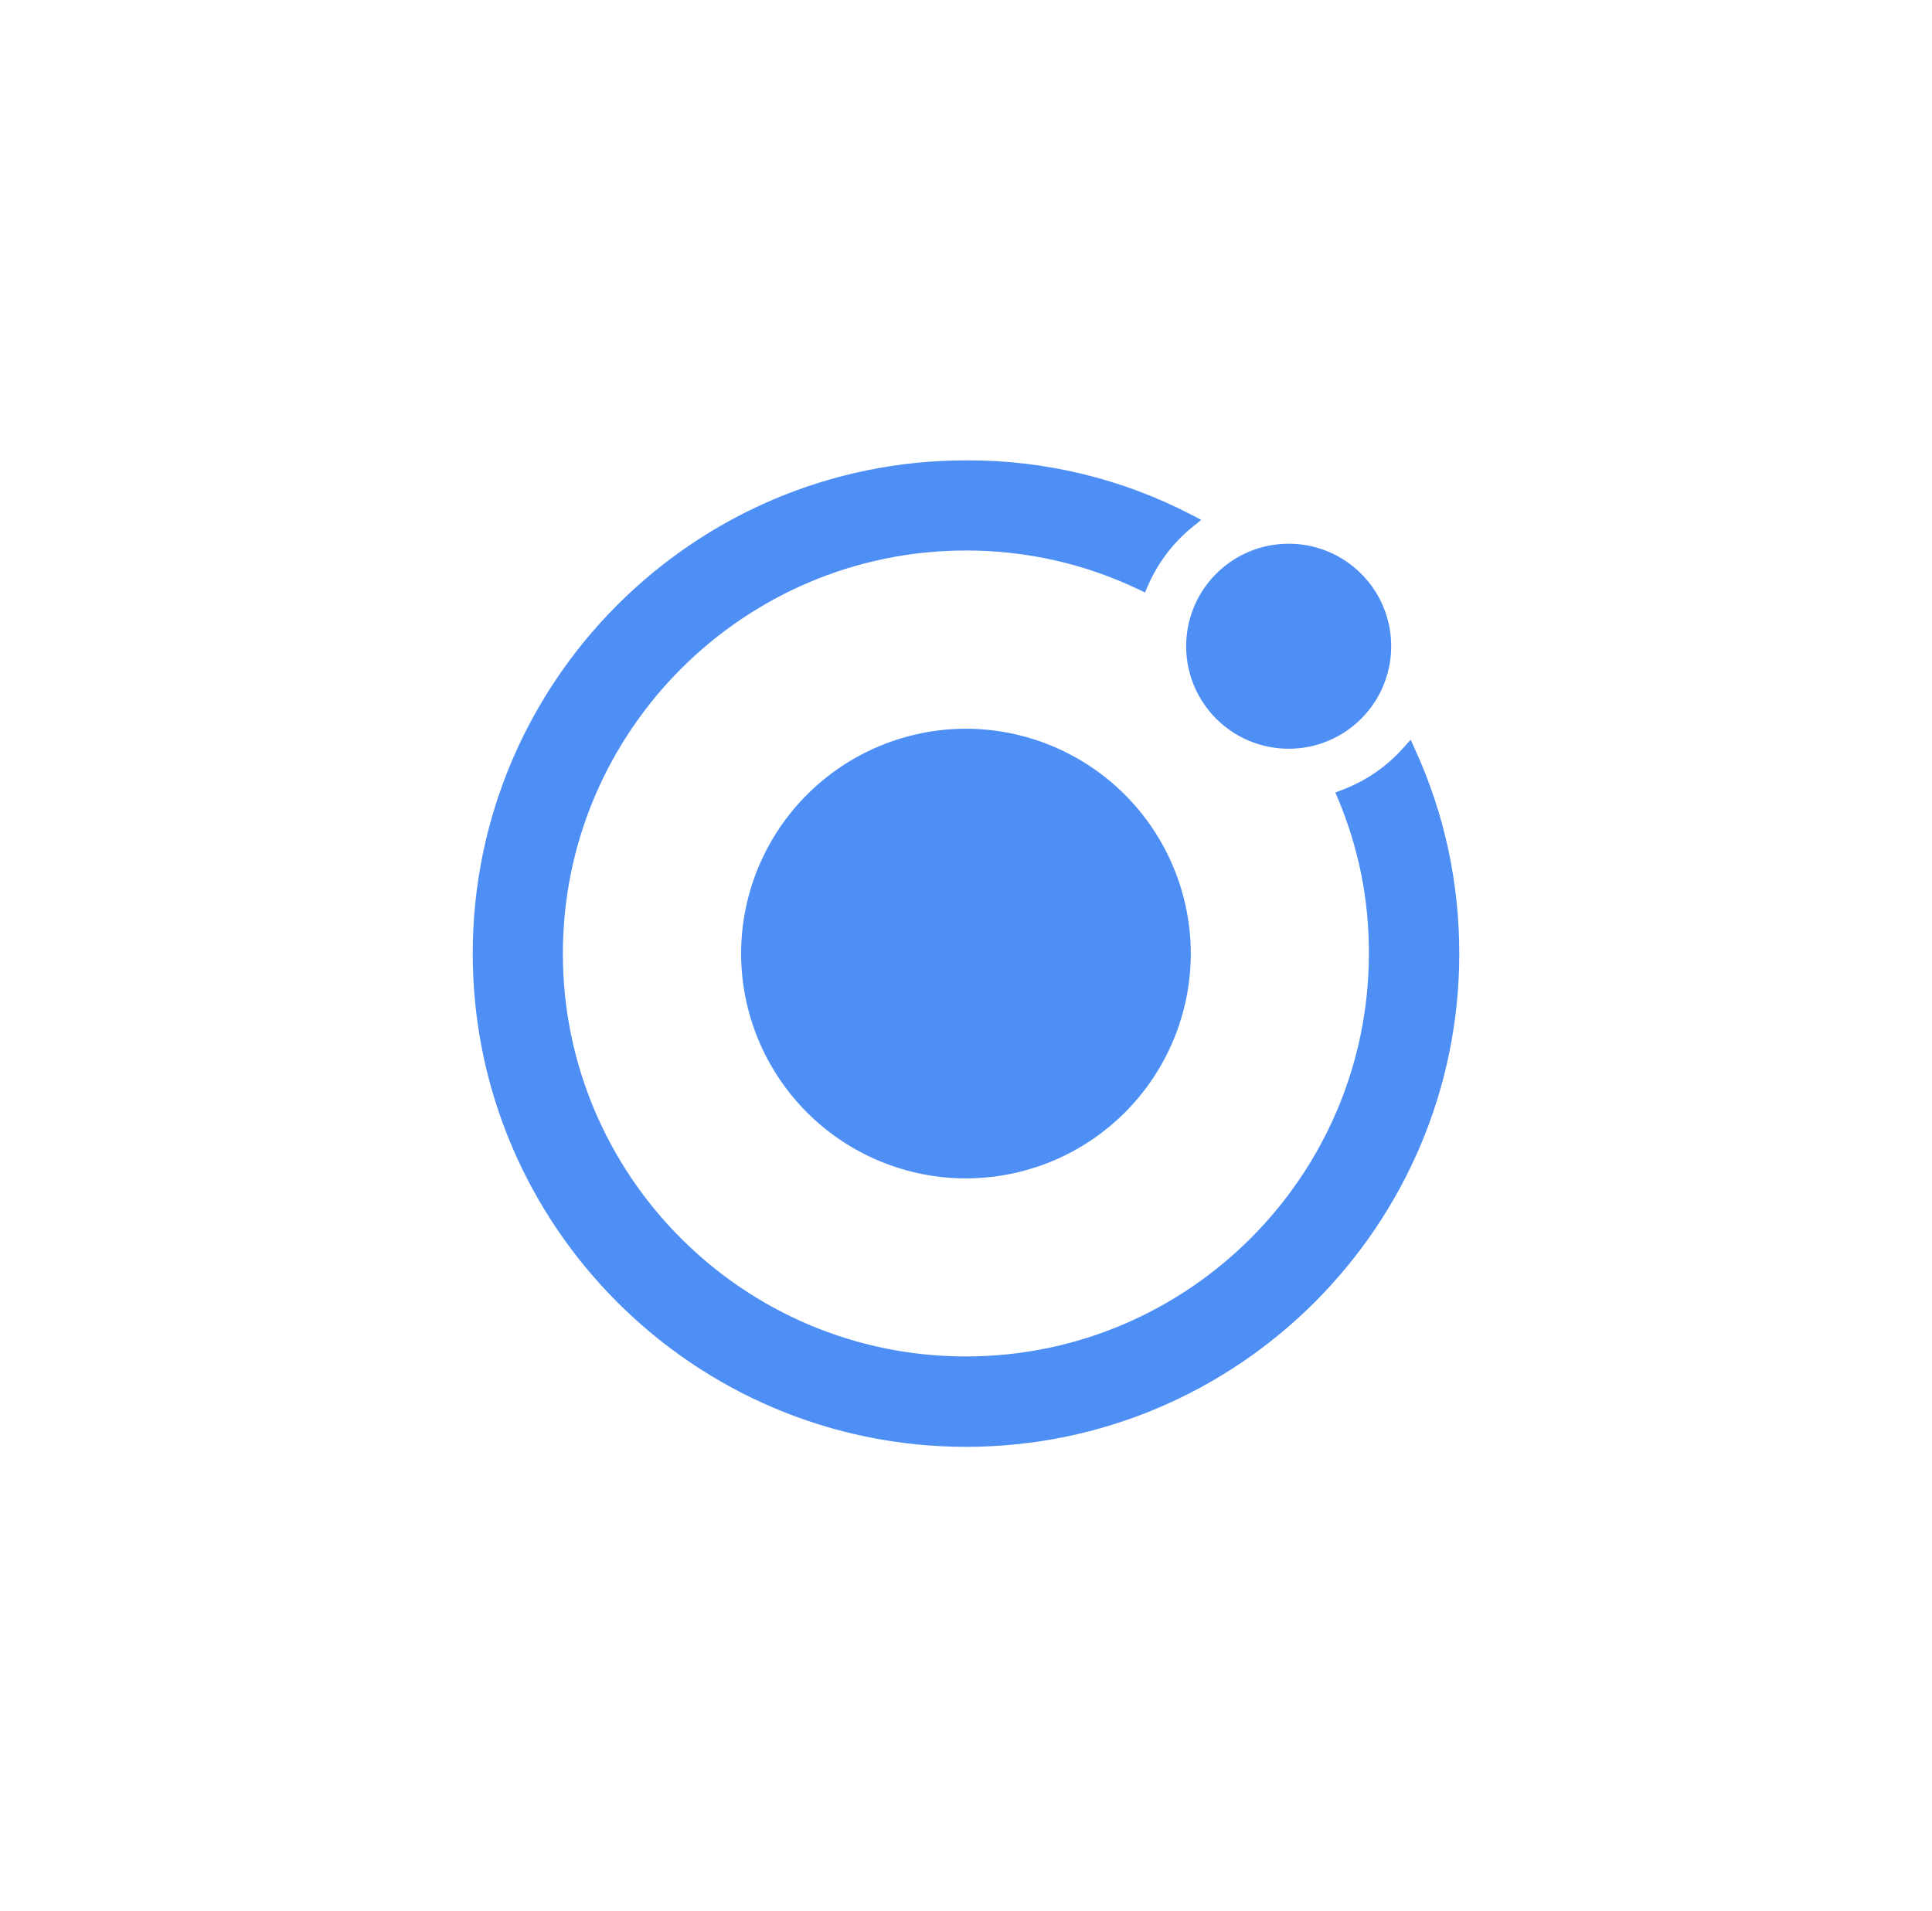 <svg width="94" height="93" viewBox="0 0 94 93" fill="none" xmlns="http://www.w3.org/2000/svg">
<g filter="url(#filter0_d_870_2279)">
<rect x="7" y="4" width="80" height="80" rx="6.4" fill="white"/>
<g clip-path="url(#clip0_870_2279)">
<path d="M47 33.058C44.099 33.06 41.317 34.213 39.266 36.264C37.214 38.316 36.061 41.097 36.058 43.998C36.061 46.899 37.214 49.68 39.265 51.731C41.316 53.782 44.097 54.935 46.998 54.938C49.899 54.935 52.68 53.782 54.731 51.731C56.782 49.68 57.935 46.899 57.938 43.998C57.933 41.098 56.779 38.319 54.729 36.268C52.679 34.218 49.9 33.063 47 33.058Z" fill="#4E8FF6"/>
<path d="M62.7 34.032C65.455 34.032 67.688 31.799 67.688 29.044C67.688 26.289 65.455 24.056 62.7 24.056C59.945 24.056 57.712 26.289 57.712 29.044C57.712 31.799 59.945 34.032 62.7 34.032Z" fill="#4E8FF6"/>
<path d="M47 68C60.238 68 71 57.238 71 44C71 40.54 70.278 37.194 68.844 34.054L68.842 34.052L68.636 33.592L68.298 33.968C67.482 34.896 66.442 35.608 65.288 36.04L64.97 36.162L65.102 36.472C66.1 38.845 66.611 41.395 66.602 43.97V43.99C66.602 54.8 57.808 63.602 46.99 63.602C36.172 63.602 27.386 54.808 27.386 43.998C27.386 33.188 36.19 24.386 46.998 24.386C49.932 24.386 52.764 25.024 55.398 26.28L55.708 26.43L55.84 26.12C56.348 24.956 57.1 23.98 58.038 23.226L58.052 23.214L58.446 22.896L57.996 22.662C54.619 20.901 50.864 19.988 47.056 20H47C33.762 20 23 30.762 23 44C23 57.238 33.762 68 47 68Z" fill="#4E8FF6"/>
</g>
</g>
<defs>
<filter id="filter0_d_870_2279" x="0.6" y="0" width="92.8" height="92.8" filterUnits="userSpaceOnUse" color-interpolation-filters="sRGB">
<feFlood flood-opacity="0" result="BackgroundImageFix"/>
<feColorMatrix in="SourceAlpha" type="matrix" values="0 0 0 0 0 0 0 0 0 0 0 0 0 0 0 0 0 0 127 0" result="hardAlpha"/>
<feOffset dy="2.4"/>
<feGaussianBlur stdDeviation="3.2"/>
<feComposite in2="hardAlpha" operator="out"/>
<feColorMatrix type="matrix" values="0 0 0 0 0 0 0 0 0 0 0 0 0 0 0 0 0 0 0.25 0"/>
<feBlend mode="normal" in2="BackgroundImageFix" result="effect1_dropShadow_870_2279"/>
<feBlend mode="normal" in="SourceGraphic" in2="effect1_dropShadow_870_2279" result="shape"/>
</filter>
<clipPath id="clip0_870_2279">
<rect width="48" height="48" fill="white" transform="translate(23 20)"/>
</clipPath>
</defs>
</svg>
